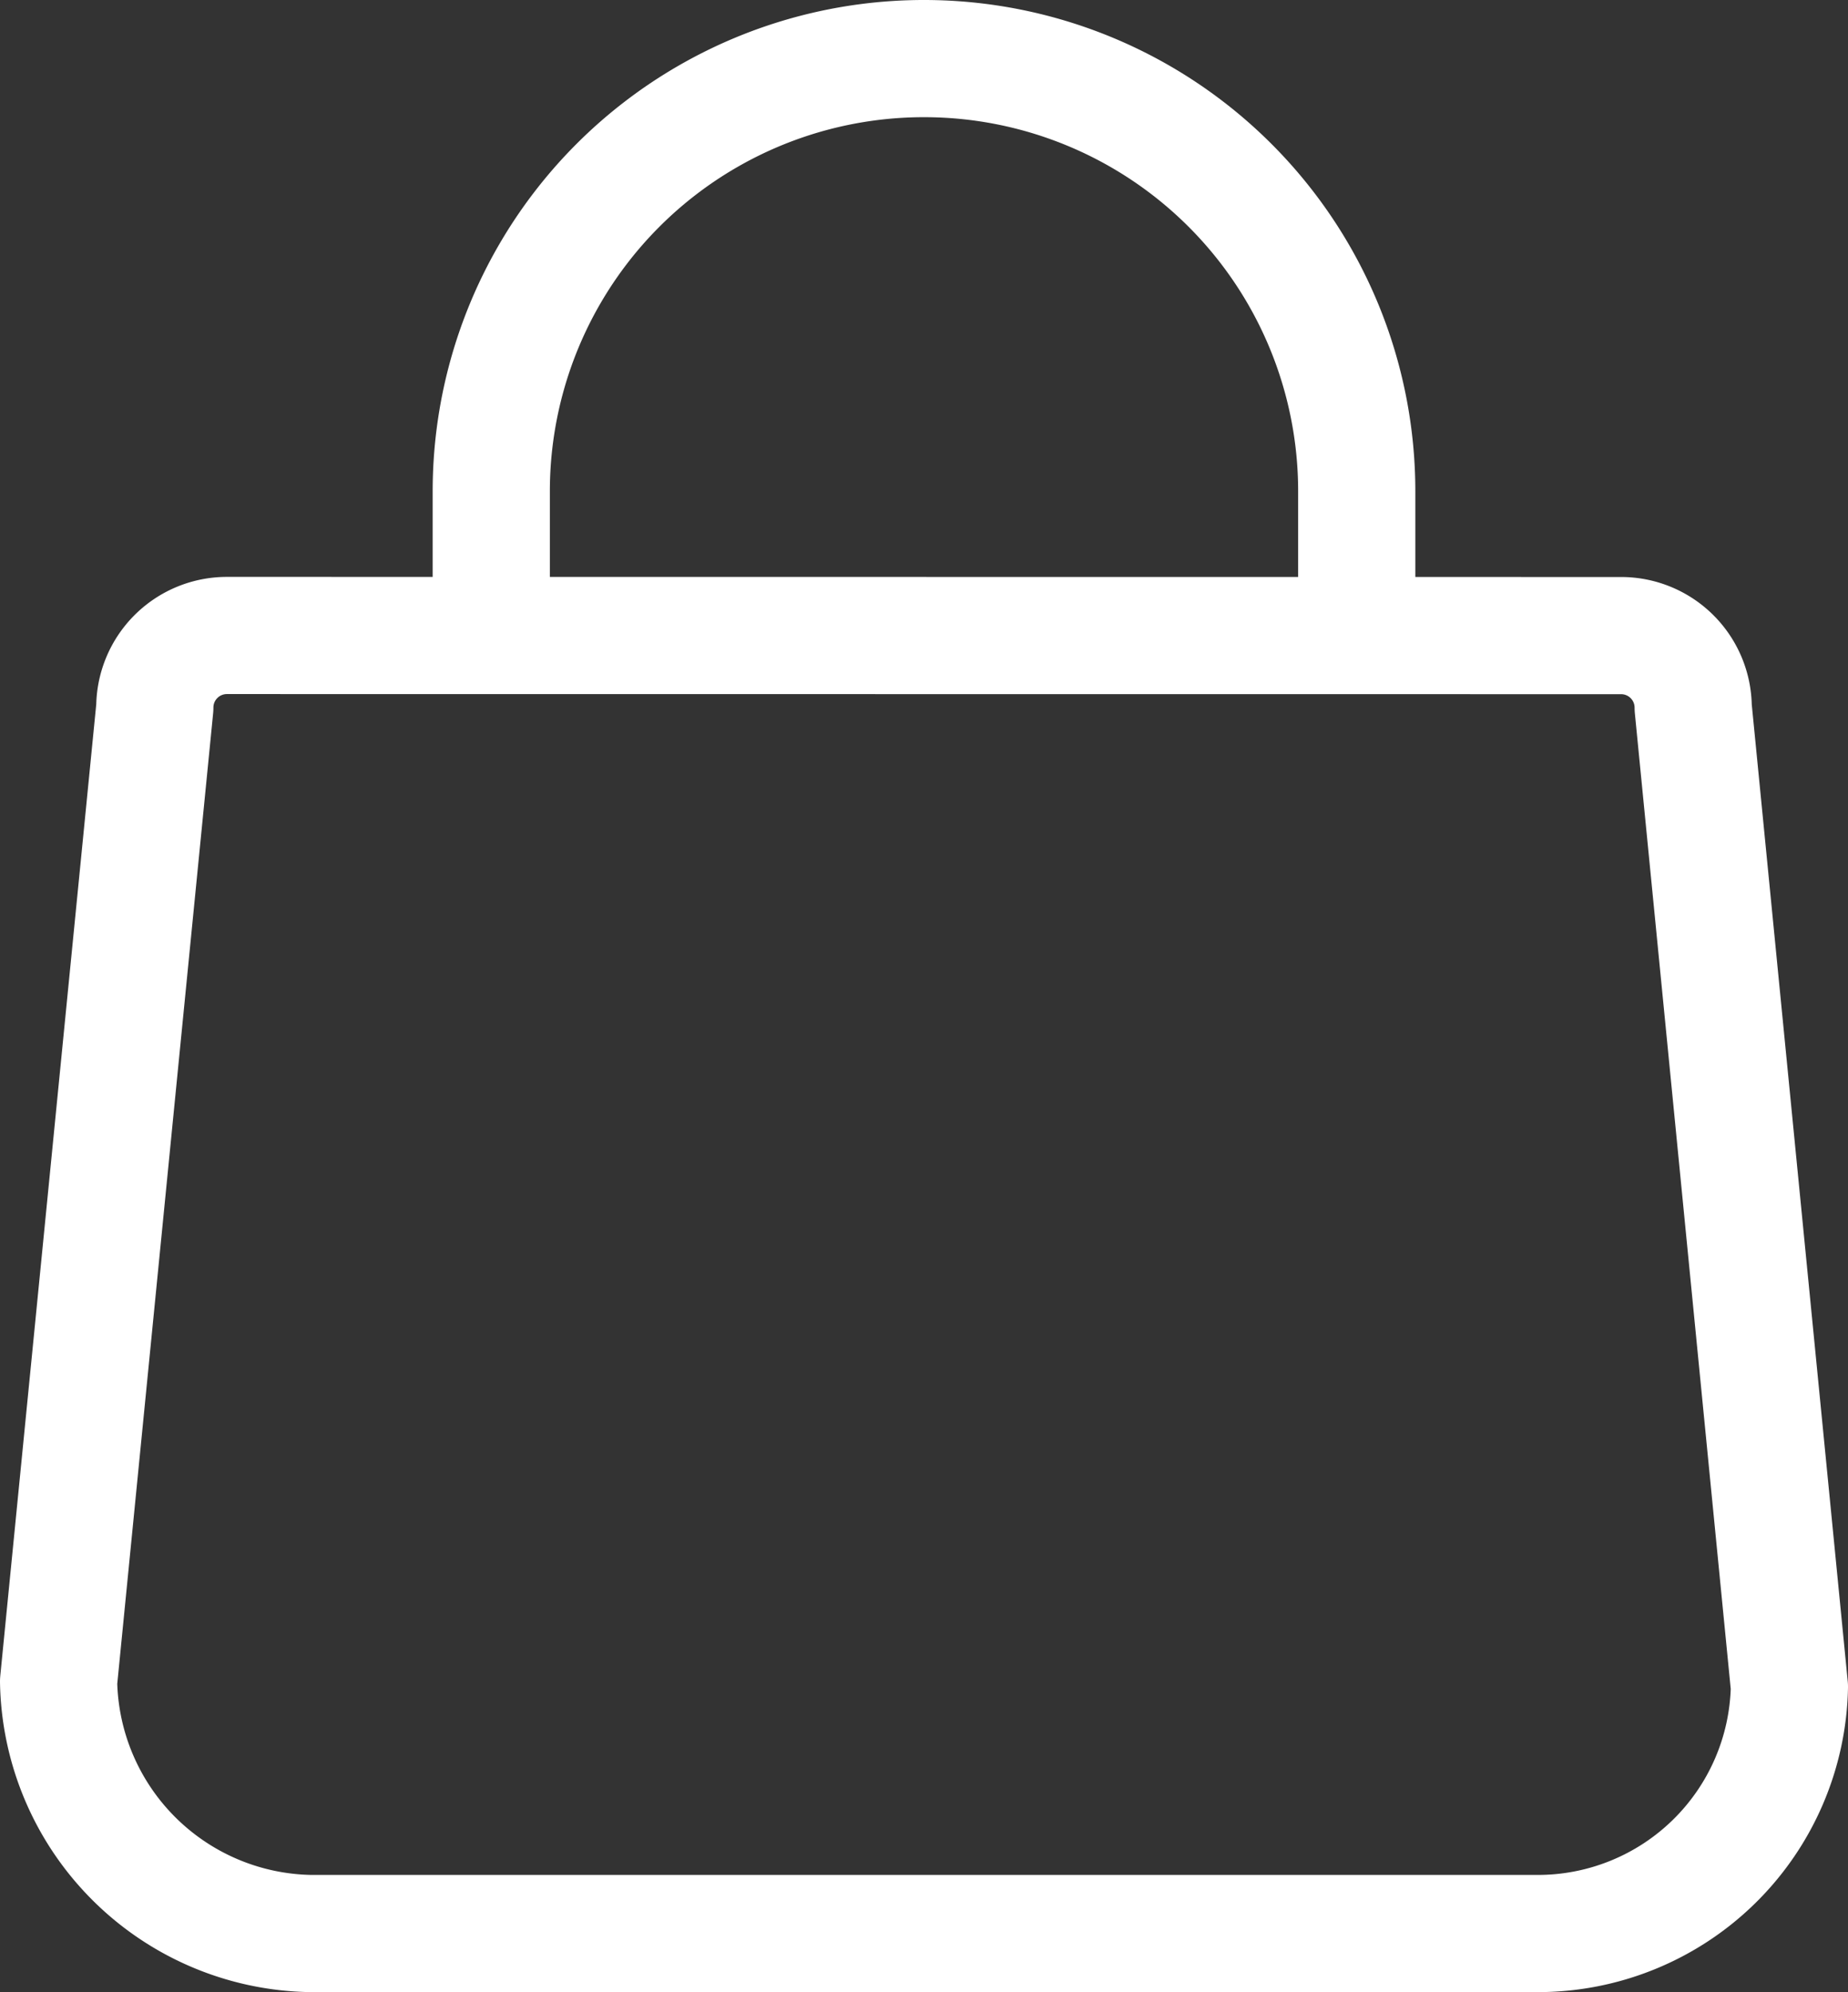 <svg xmlns="http://www.w3.org/2000/svg" width="15.769" height="17" viewBox="0 0 15.769 17">
  <rect x="0" y="0" width="15.769" height="17" fill="#333333" stroke="none"/>
  <path id="bag" d="M4.436,7.173a.615.615,0,0,0-.615.615L3,16.1A2.188,2.188,0,0,0,5.154,18.25H15.615a2.147,2.147,0,0,0,2.154-2.105l-.821-8.356a.615.615,0,0,0-.615-.615Zm2.256,0V5.942A3.692,3.692,0,0,1,10.385,2.25h0a3.692,3.692,0,0,1,3.692,3.692V7.173" transform="translate(-2.5 -1.75)" fill="none" stroke="#fff" stroke-linecap="round" stroke-linejoin="round" stroke-width="1"/>
</svg>
